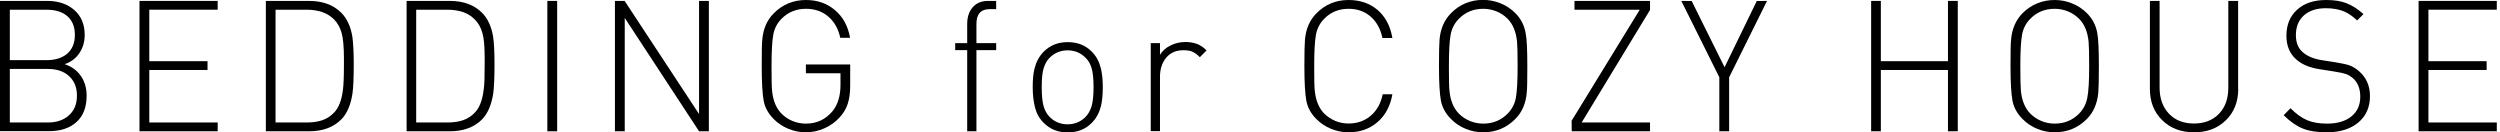<svg width="548" height="29" viewBox="0 0 548 29" fill="none" xmlns="http://www.w3.org/2000/svg">
<path d="M18.991 20.968C18.991 23.495 18.241 25.422 16.765 26.748C15.288 28.099 13.261 28.75 10.684 28.75H0V0.2H10.384C12.786 0.2 14.763 0.876 16.264 2.177C17.79 3.503 18.566 5.33 18.566 7.657C18.566 9.183 18.166 10.509 17.39 11.66C16.614 12.811 15.538 13.612 14.162 14.062C15.688 14.563 16.89 15.438 17.74 16.664C18.566 17.865 18.991 19.317 18.991 20.968ZM16.414 7.657C16.414 5.78 15.814 4.379 14.588 3.403C13.512 2.552 12.035 2.127 10.159 2.127H2.152V13.186H10.159C11.985 13.186 13.462 12.761 14.563 11.91C15.789 10.934 16.414 9.508 16.414 7.657ZM16.864 20.968C16.864 19.142 16.289 17.715 15.113 16.664C13.962 15.614 12.411 15.113 10.484 15.113H2.152V26.848H10.484C12.411 26.848 13.962 26.323 15.113 25.272C16.289 24.221 16.864 22.795 16.864 20.968Z" fill="black"/>
<path d="M47.716 28.775H30.576V0.2H47.716V2.127H32.728V13.412H45.489V15.338H32.728V26.848H47.716V28.775Z" fill="black"/>
<path d="M77.542 14.087C77.542 17.115 77.442 19.242 77.267 20.468C76.891 22.97 76.091 24.872 74.815 26.173C73.088 27.899 70.736 28.775 67.759 28.775H58.275V0.2H67.759C70.736 0.2 73.088 1.076 74.815 2.802C76.066 4.054 76.866 5.805 77.242 8.057C77.417 9.333 77.542 11.335 77.542 14.087ZM75.39 14.087V12.836C75.39 10.259 75.215 8.407 74.89 7.231C74.564 6.055 74.014 5.079 73.263 4.304C72.513 3.528 71.612 2.978 70.586 2.627C69.56 2.302 68.434 2.127 67.208 2.127H60.402V26.848H67.208C68.484 26.848 69.61 26.698 70.586 26.373C71.587 26.047 72.463 25.472 73.263 24.646C74.239 23.62 74.89 21.994 75.165 19.717C75.315 18.666 75.39 16.79 75.39 14.087Z" fill="black"/>
<path d="M108.394 14.087C108.394 17.115 108.293 19.242 108.118 20.468C107.743 22.97 106.917 24.872 105.666 26.173C103.94 27.899 101.588 28.775 98.61 28.775H89.127V0.2H98.61C101.588 0.2 103.94 1.076 105.666 2.802C106.917 4.054 107.718 5.805 108.093 8.057C108.293 9.333 108.394 11.335 108.394 14.087ZM106.242 14.087V12.836C106.242 10.259 106.092 8.407 105.741 7.231C105.416 6.055 104.866 5.079 104.115 4.304C103.364 3.528 102.463 2.978 101.438 2.627C100.412 2.302 99.286 2.127 98.06 2.127H91.229V26.848H98.06C99.336 26.848 100.462 26.698 101.438 26.373C102.438 26.047 103.339 25.472 104.115 24.646C105.091 23.62 105.741 21.994 106.017 19.717C106.192 18.666 106.242 16.79 106.242 14.087Z" fill="black"/>
<path d="M122.13 0.2H119.979V28.775H122.13V0.2Z" fill="black"/>
<path d="M155.384 28.775H153.232L136.943 3.928V28.775H134.791V0.2H136.918L153.232 24.997V0.2H155.384V28.775Z" fill="black"/>
<path d="M186.36 18.791C186.36 20.317 186.185 21.619 185.835 22.72C185.485 23.796 184.909 24.796 184.058 25.722C183.133 26.748 182.007 27.549 180.706 28.124C179.404 28.7 178.053 29 176.652 29C175.351 29 174.1 28.75 172.849 28.249C171.598 27.749 170.522 27.023 169.596 26.098C168.395 24.871 167.644 23.545 167.394 22.044C167.119 20.568 166.969 18.041 166.969 14.488C166.969 11.485 166.994 9.558 167.094 8.682C167.294 6.305 168.145 4.379 169.596 2.928C171.523 0.976 173.9 0 176.677 0C179.179 0 181.306 0.751 183.033 2.227C184.784 3.703 185.885 5.73 186.335 8.282H184.184C183.758 6.305 182.882 4.754 181.556 3.628C180.255 2.502 178.604 1.927 176.677 1.927C174.55 1.927 172.749 2.652 171.297 4.129C170.347 5.079 169.746 6.255 169.496 7.632C169.246 9.008 169.121 11.285 169.121 14.512C169.121 17.29 169.146 19.091 169.246 19.917C169.446 22.069 170.146 23.72 171.297 24.896C171.998 25.597 172.799 26.148 173.725 26.523C174.65 26.898 175.626 27.098 176.652 27.098C179.054 27.098 181.006 26.173 182.532 24.321C183.658 22.895 184.234 21.018 184.234 18.641V16.064H176.652V14.137H186.36V18.791V18.791Z" fill="black"/>
<path d="M218.363 10.985H214.034V28.775H212.008V10.985H209.38V9.458H212.008V5.28C212.008 3.753 212.408 2.527 213.209 1.601C214.009 0.676 215.135 0.2 216.612 0.2H218.363V2.002H216.962C215.01 2.002 214.034 3.078 214.034 5.23V9.458H218.363V10.985Z" fill="black"/>
<path d="M241.733 19.117C241.733 20.818 241.583 22.194 241.333 23.245C240.958 24.721 240.307 25.922 239.356 26.898C237.955 28.325 236.179 29.025 234.052 29.025C231.9 29.025 230.148 28.325 228.747 26.898C227.821 25.973 227.196 24.847 226.871 23.546C226.545 22.244 226.37 20.768 226.37 19.142C226.37 17.44 226.495 16.064 226.77 15.013C227.146 13.537 227.796 12.336 228.747 11.36C230.148 9.934 231.925 9.233 234.052 9.233C236.204 9.233 237.98 9.934 239.356 11.36C240.282 12.286 240.933 13.487 241.308 14.963C241.583 16.089 241.733 17.49 241.733 19.117ZM239.707 19.117C239.707 17.24 239.556 15.839 239.281 14.938C239.006 14.012 238.581 13.262 237.98 12.686C236.904 11.585 235.578 11.035 234.027 11.035C232.475 11.035 231.149 11.585 230.048 12.686C229.498 13.237 229.072 13.987 228.772 14.938C228.472 15.864 228.347 17.265 228.347 19.142C228.347 21.018 228.497 22.395 228.772 23.32C229.047 24.246 229.473 24.997 230.048 25.597C231.124 26.698 232.45 27.249 234.027 27.249C235.578 27.249 236.904 26.698 237.98 25.597C238.531 25.022 238.956 24.296 239.256 23.345C239.556 22.369 239.707 20.993 239.707 19.117Z" fill="black"/>
<path d="M264.478 11.06L263.002 12.536C262.426 11.935 261.876 11.56 261.376 11.335C260.875 11.11 260.2 11.01 259.399 11.01C257.797 11.01 256.521 11.56 255.621 12.661C254.72 13.762 254.269 15.163 254.269 16.84V28.75H252.243V9.458H254.269V12.01C254.82 11.135 255.596 10.434 256.596 9.959C257.597 9.458 258.673 9.208 259.874 9.208C260.8 9.208 261.626 9.358 262.376 9.633C263.127 9.909 263.828 10.384 264.478 11.06Z" fill="black"/>
<path d="M305.213 20.668C304.763 23.22 303.687 25.272 301.96 26.748C300.234 28.249 298.132 29 295.605 29C294.304 29 293.053 28.75 291.801 28.249C290.55 27.749 289.474 27.023 288.549 26.098C287.348 24.896 286.622 23.545 286.347 22.069C286.072 20.593 285.921 18.066 285.921 14.512C285.921 11.51 285.971 9.583 286.047 8.708C286.247 6.33 287.097 4.404 288.549 2.928C290.475 0.976 292.827 0 295.605 0C298.132 0 300.259 0.726 301.985 2.202C303.687 3.678 304.763 5.705 305.213 8.332H303.036C302.611 6.33 301.735 4.754 300.434 3.628C299.133 2.502 297.531 1.927 295.605 1.927C293.478 1.927 291.701 2.652 290.25 4.129C289.299 5.104 288.699 6.255 288.449 7.632C288.198 9.008 288.073 11.285 288.073 14.488C288.073 17.265 288.098 19.066 288.198 19.892C288.424 22.044 289.099 23.695 290.25 24.871C290.951 25.572 291.751 26.098 292.677 26.498C293.603 26.873 294.579 27.073 295.605 27.073C297.506 27.073 299.133 26.498 300.459 25.372C301.785 24.246 302.686 22.669 303.086 20.668H305.213V20.668Z" fill="black"/>
<path d="M334.789 14.513C334.789 17.515 334.764 19.442 334.663 20.318C334.463 22.695 333.613 24.621 332.161 26.073C330.235 28.024 327.883 29 325.105 29C323.804 29 322.528 28.75 321.302 28.25C320.051 27.749 318.975 27.023 318.049 26.073C316.848 24.872 316.122 23.52 315.847 22.044C315.572 20.568 315.422 18.041 315.422 14.488C315.422 11.51 315.472 9.558 315.547 8.683C315.747 6.306 316.598 4.379 318.049 2.903C319.976 0.951 322.328 -0.025 325.105 -0.025C326.406 -0.025 327.657 0.225 328.909 0.726C330.16 1.226 331.236 1.952 332.161 2.878C333.362 4.079 334.113 5.53 334.413 7.206C334.688 8.532 334.789 10.96 334.789 14.513ZM332.662 14.513C332.662 11.735 332.612 9.934 332.537 9.108C332.311 6.981 331.636 5.305 330.485 4.129C329.784 3.428 328.984 2.878 328.058 2.502C327.132 2.127 326.156 1.927 325.13 1.927C323.003 1.927 321.227 2.652 319.776 4.129C318.825 5.08 318.224 6.256 317.974 7.632C317.724 9.008 317.599 11.285 317.599 14.513C317.599 17.29 317.624 19.092 317.724 19.917C317.924 22.044 318.625 23.721 319.776 24.897C320.451 25.597 321.277 26.123 322.203 26.523C323.129 26.898 324.104 27.099 325.13 27.099C327.232 27.099 329.034 26.373 330.485 24.897C331.436 23.921 332.036 22.77 332.286 21.394C332.537 19.992 332.662 17.715 332.662 14.513Z" fill="black"/>
<path d="M361.687 28.775H344.522L344.497 26.473L359.435 2.127H345.123V0.2H361.687V2.177L346.699 26.848H361.687V28.775Z" fill="black"/>
<path d="M387.334 0.2L379.027 16.94V28.775H376.875V16.94L368.542 0.2L370.819 0.225L378.026 14.738L385.082 0.225L387.334 0.2Z" fill="black"/>
<path d="M429.145 28.775H426.993V15.338H412.281V28.775H410.154V0.2H412.281V13.412H426.993V0.2H429.145V28.775Z" fill="black"/>
<path d="M460.072 14.512C460.072 17.515 460.022 19.442 459.947 20.317C459.721 22.695 458.896 24.621 457.445 26.073C455.518 28.024 453.166 29 450.388 29C449.087 29 447.811 28.75 446.585 28.249C445.334 27.749 444.258 27.023 443.332 26.073C442.131 24.871 441.406 23.52 441.13 22.044C440.855 20.568 440.705 18.041 440.705 14.488C440.705 11.51 440.73 9.558 440.83 8.682C441.03 6.305 441.881 4.379 443.332 2.902C445.284 0.976 447.636 0 450.413 0C451.715 0 452.991 0.25 454.217 0.751C455.468 1.251 456.544 1.977 457.47 2.902C458.671 4.104 459.421 5.555 459.721 7.231C459.972 8.532 460.072 10.959 460.072 14.512ZM457.945 14.512C457.945 11.735 457.895 9.934 457.82 9.108C457.595 6.981 456.919 5.305 455.743 4.129C455.042 3.428 454.242 2.877 453.316 2.502C452.39 2.127 451.414 1.927 450.388 1.927C448.262 1.927 446.485 2.652 445.034 4.129C444.083 5.079 443.482 6.255 443.232 7.632C442.982 9.008 442.857 11.285 442.857 14.512C442.857 17.29 442.907 19.091 442.982 19.917C443.182 22.044 443.883 23.72 445.034 24.896C445.734 25.597 446.535 26.122 447.461 26.523C448.387 26.898 449.363 27.098 450.388 27.098C452.49 27.098 454.292 26.373 455.743 24.896C456.694 23.921 457.294 22.77 457.545 21.393C457.82 19.992 457.945 17.715 457.945 14.512Z" fill="black"/>
<path d="M490.623 19.492C490.623 22.294 489.722 24.596 487.921 26.348C486.119 28.124 483.792 29 480.94 29C478.087 29 475.76 28.124 473.959 26.348C472.157 24.596 471.256 22.294 471.256 19.492V0.2H473.383V19.217C473.383 21.569 474.059 23.47 475.435 24.922C476.811 26.373 478.638 27.073 480.915 27.073C483.192 27.073 485.018 26.373 486.394 24.947C487.771 23.52 488.446 21.619 488.446 19.217V0.2H490.598V19.492H490.623Z" fill="black"/>
<path d="M519.498 21.093C519.498 23.495 518.647 25.422 516.946 26.848C515.244 28.274 512.917 29 509.99 29C507.863 29 506.111 28.725 504.71 28.149C503.309 27.574 501.933 26.598 500.582 25.247L502.083 23.72C503.309 24.971 504.535 25.847 505.736 26.348C506.912 26.848 508.388 27.098 510.09 27.098C512.342 27.098 514.118 26.573 515.419 25.522C516.72 24.471 517.371 23.045 517.371 21.193C517.371 19.467 516.846 18.116 515.82 17.19C515.294 16.739 514.769 16.414 514.268 16.239C513.768 16.064 512.917 15.864 511.741 15.688L508.438 15.163C506.286 14.838 504.61 14.137 503.409 13.086C501.933 11.835 501.182 10.084 501.182 7.832C501.182 5.455 501.958 3.553 503.509 2.152C505.06 0.701 507.212 0 509.94 0C511.666 0 513.117 0.225 514.343 0.701C515.569 1.176 516.796 1.952 518.072 3.078L516.695 4.479C515.695 3.553 514.744 2.902 513.868 2.527C512.742 2.052 511.416 1.802 509.815 1.802C507.788 1.802 506.186 2.327 505.01 3.378C503.859 4.404 503.259 5.855 503.259 7.707C503.259 9.358 503.784 10.634 504.81 11.485C505.836 12.361 507.212 12.911 508.939 13.186L511.991 13.662C513.368 13.887 514.393 14.112 515.044 14.337C515.695 14.588 516.37 14.988 517.021 15.538C518.672 16.94 519.498 18.766 519.498 21.093Z" fill="black"/>
<path d="M547.297 28.775H530.157V0.2H547.297V2.127H532.309V13.412H545.07V15.338H532.309V26.848H547.297V28.775Z" fill="black"/>
</svg>
